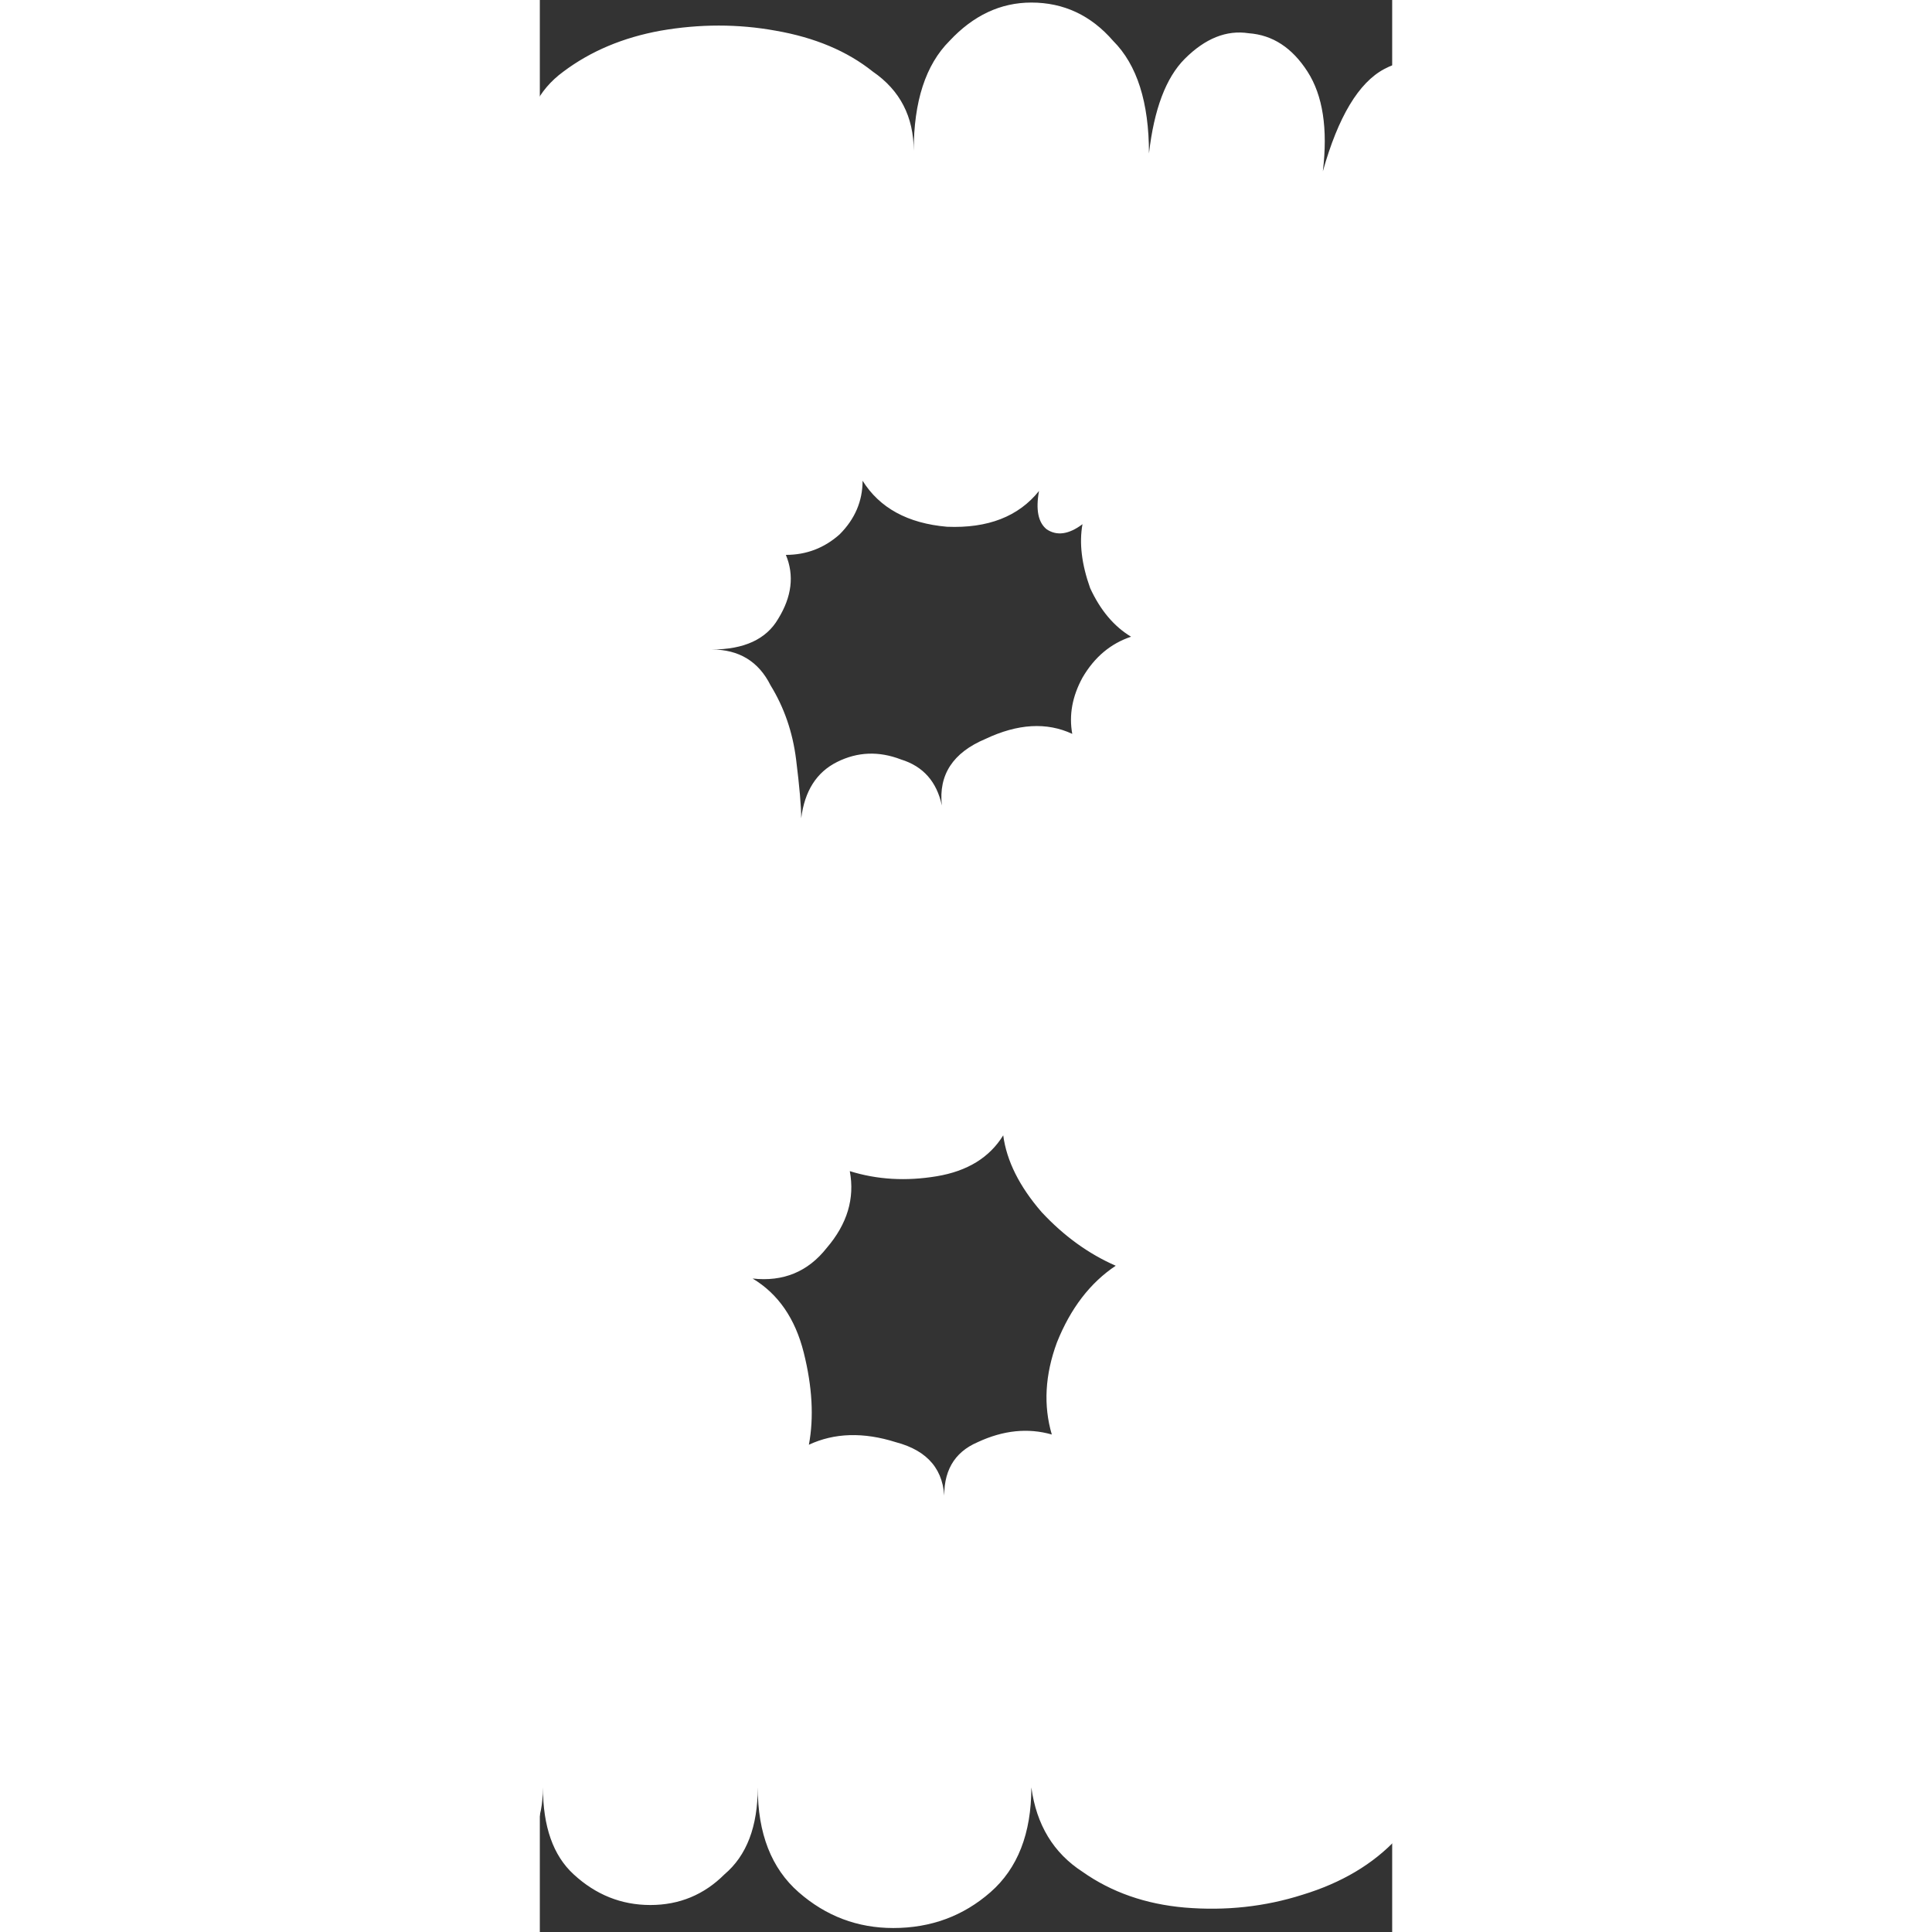 <svg width="68" height="68" viewBox="16 0 30 68" fill="none" xmlns="http://www.w3.org/2000/svg">
    <rect x="16" y="0" width="30" height="68" fill="#333333" stroke="none"/>
    <path d="M4.95 51.3C3.33 51.3 2.1 50.82 1.26 49.86C0.42 48.84 0 47.67 0 46.35C0 44.97 0.42 43.8 1.26 42.84C2.1 41.82 3.33 41.31 4.95 41.31C3.45 41.31 2.31 40.83 1.53 39.87C0.75 38.91 0.36 37.83 0.36 36.63C0.36 35.37 0.75 34.29 1.53 33.39C2.31 32.43 3.45 31.95 4.95 31.95C3.81 31.95 2.88 31.53 2.16 30.69C1.5 29.79 1.05 28.71 0.81 27.45C0.63 26.13 0.63 24.84 0.81 23.58C1.05 22.32 1.5 21.27 2.16 20.43C2.88 19.53 3.81 19.08 4.95 19.08C2.85 19.08 1.44 18.6 0.72 17.64C1.07288e-06 16.68 1.07288e-06 15.72 0.72 14.76C1.44 13.8 2.85 13.32 4.95 13.32C3.63 13.2 2.64 12.72 1.98 11.88C1.38 11.04 1.11 10.11 1.17 9.09C1.23 8.01 1.62 7.11 2.34 6.39C3.06 5.61 4.08 5.25 5.4 5.31C5.4 3.57 5.91 2.25 6.93 1.35C7.95 0.45 9.12 0 10.44 0C11.76 0 12.93 0.45 13.95 1.35C14.97 2.25 15.48 3.57 15.48 5.31C15.48 4.11 15.93 3.18 16.83 2.52C17.79 1.8 18.93 1.32 20.25 1.08C21.63 0.84 22.98 0.84 24.3 1.08C25.68 1.32 26.82 1.8 27.72 2.52C28.68 3.18 29.16 4.11 29.16 5.31C29.16 3.57 29.58 2.28 30.42 1.44C31.26 0.54 32.22 0.09 33.3 0.09C34.44 0.09 35.4 0.54 36.18 1.44C37.02 2.28 37.44 3.6 37.44 5.4C37.62 3.84 38.04 2.73 38.7 2.07C39.42 1.35 40.17 1.05 40.95 1.17C41.79 1.23 42.48 1.68 43.02 2.52C43.56 3.36 43.74 4.53 43.56 6.03C44.1 4.11 44.82 2.91 45.72 2.43C46.62 1.95 47.31 2.16 47.79 3.06C48.33 3.9 48.33 5.28 47.79 7.2C48.63 6.18 49.62 5.67 50.76 5.67C51.9 5.67 52.92 6.06 53.82 6.84C54.72 7.56 55.29 8.46 55.53 9.54C55.83 10.62 55.56 11.7 54.72 12.78C56.34 12.42 57.63 12.6 58.59 13.32C59.61 13.98 60.24 14.88 60.48 16.02C60.78 17.16 60.63 18.27 60.03 19.35C59.49 20.43 58.41 21.15 56.79 21.51C58.17 21.99 59.1 22.65 59.58 23.49C60.06 24.33 60.15 25.14 59.85 25.92C59.55 26.7 58.95 27.27 58.05 27.63C57.15 27.99 56.01 27.9 54.63 27.36C56.01 29.16 56.61 30.63 56.43 31.77C56.25 32.85 55.59 33.36 54.45 33.3C53.31 33.24 52.05 32.31 50.67 30.51C51.33 31.35 51.69 32.22 51.75 33.12C53.31 33.72 54.66 34.68 55.8 36C56.94 37.32 57.15 38.61 56.43 39.87C57.87 39.51 59.04 39.54 59.94 39.96C60.84 40.32 61.38 40.89 61.56 41.67C61.8 42.45 61.65 43.23 61.11 44.01C60.57 44.79 59.58 45.39 58.14 45.81C59.82 46.17 60.99 46.83 61.65 47.79C62.37 48.75 62.61 49.77 62.37 50.85C62.19 51.87 61.59 52.71 60.57 53.37C59.61 54.03 58.26 54.18 56.52 53.82C57.72 54.96 58.32 56.13 58.32 57.33C58.32 58.53 57.93 59.55 57.15 60.39C56.37 61.17 55.38 61.59 54.18 61.65C52.98 61.65 51.78 61.08 50.58 59.94C51.36 61.8 51.6 63.18 51.3 64.08C51.06 64.92 50.52 65.16 49.68 64.8C48.84 64.38 48.03 63.24 47.25 61.38C47.43 62.7 47.07 63.81 46.17 64.71C45.33 65.61 44.22 66.27 42.84 66.69C41.52 67.11 40.14 67.26 38.7 67.14C37.32 67.02 36.12 66.6 35.1 65.88C34.08 65.22 33.48 64.23 33.3 62.91C33.3 64.53 32.82 65.76 31.86 66.6C30.9 67.44 29.76 67.86 28.44 67.86C27.18 67.86 26.07 67.44 25.11 66.6C24.15 65.76 23.67 64.53 23.67 62.91C23.67 64.29 23.28 65.31 22.5 65.97C21.78 66.69 20.91 67.05 19.89 67.05C18.87 67.05 17.97 66.69 17.19 65.97C16.47 65.31 16.11 64.29 16.11 62.91C16.11 64.05 15.72 64.92 14.94 65.52C14.22 66.06 13.29 66.27 12.15 66.15C11.01 66.03 9.87 65.46 8.73 64.44C7.65 63.42 6.72 61.86 5.94 59.76C5.22 57.6 4.89 54.78 4.95 51.3ZM22.05 22.86C23.01 22.86 23.7 23.28 24.12 24.12C24.6 24.9 24.9 25.77 25.02 26.73C25.14 27.69 25.2 28.38 25.2 28.8C25.32 27.84 25.74 27.18 26.46 26.82C27.18 26.46 27.93 26.43 28.71 26.73C29.49 26.97 29.97 27.51 30.15 28.35C30.03 27.27 30.54 26.49 31.68 26.01C32.82 25.47 33.84 25.41 34.74 25.83C34.62 25.17 34.74 24.51 35.1 23.85C35.52 23.13 36.09 22.65 36.81 22.41C36.21 22.05 35.73 21.48 35.37 20.7C35.07 19.86 34.98 19.11 35.1 18.45C34.62 18.81 34.2 18.87 33.84 18.63C33.54 18.39 33.45 17.94 33.57 17.28C32.85 18.18 31.77 18.6 30.33 18.54C28.95 18.42 27.96 17.88 27.36 16.92C27.36 17.64 27.09 18.27 26.55 18.81C26.01 19.29 25.38 19.53 24.66 19.53C24.96 20.25 24.87 21 24.39 21.78C23.97 22.5 23.19 22.86 22.05 22.86ZM30.24 52.83C30.18 51.81 30.57 51.12 31.41 50.76C32.31 50.34 33.18 50.25 34.02 50.49C33.72 49.47 33.78 48.39 34.2 47.25C34.68 46.05 35.37 45.15 36.27 44.55C35.31 44.13 34.44 43.5 33.66 42.66C32.88 41.76 32.43 40.86 32.31 39.96C31.83 40.74 31.05 41.22 29.97 41.4C28.89 41.58 27.87 41.52 26.91 41.22C27.09 42.18 26.82 43.08 26.1 43.92C25.44 44.76 24.57 45.12 23.49 45C24.39 45.54 24.99 46.41 25.29 47.61C25.59 48.81 25.65 49.89 25.47 50.85C26.37 50.43 27.39 50.4 28.53 50.76C29.67 51.06 30.24 51.75 30.24 52.83Z" fill="white"/>
</svg>
